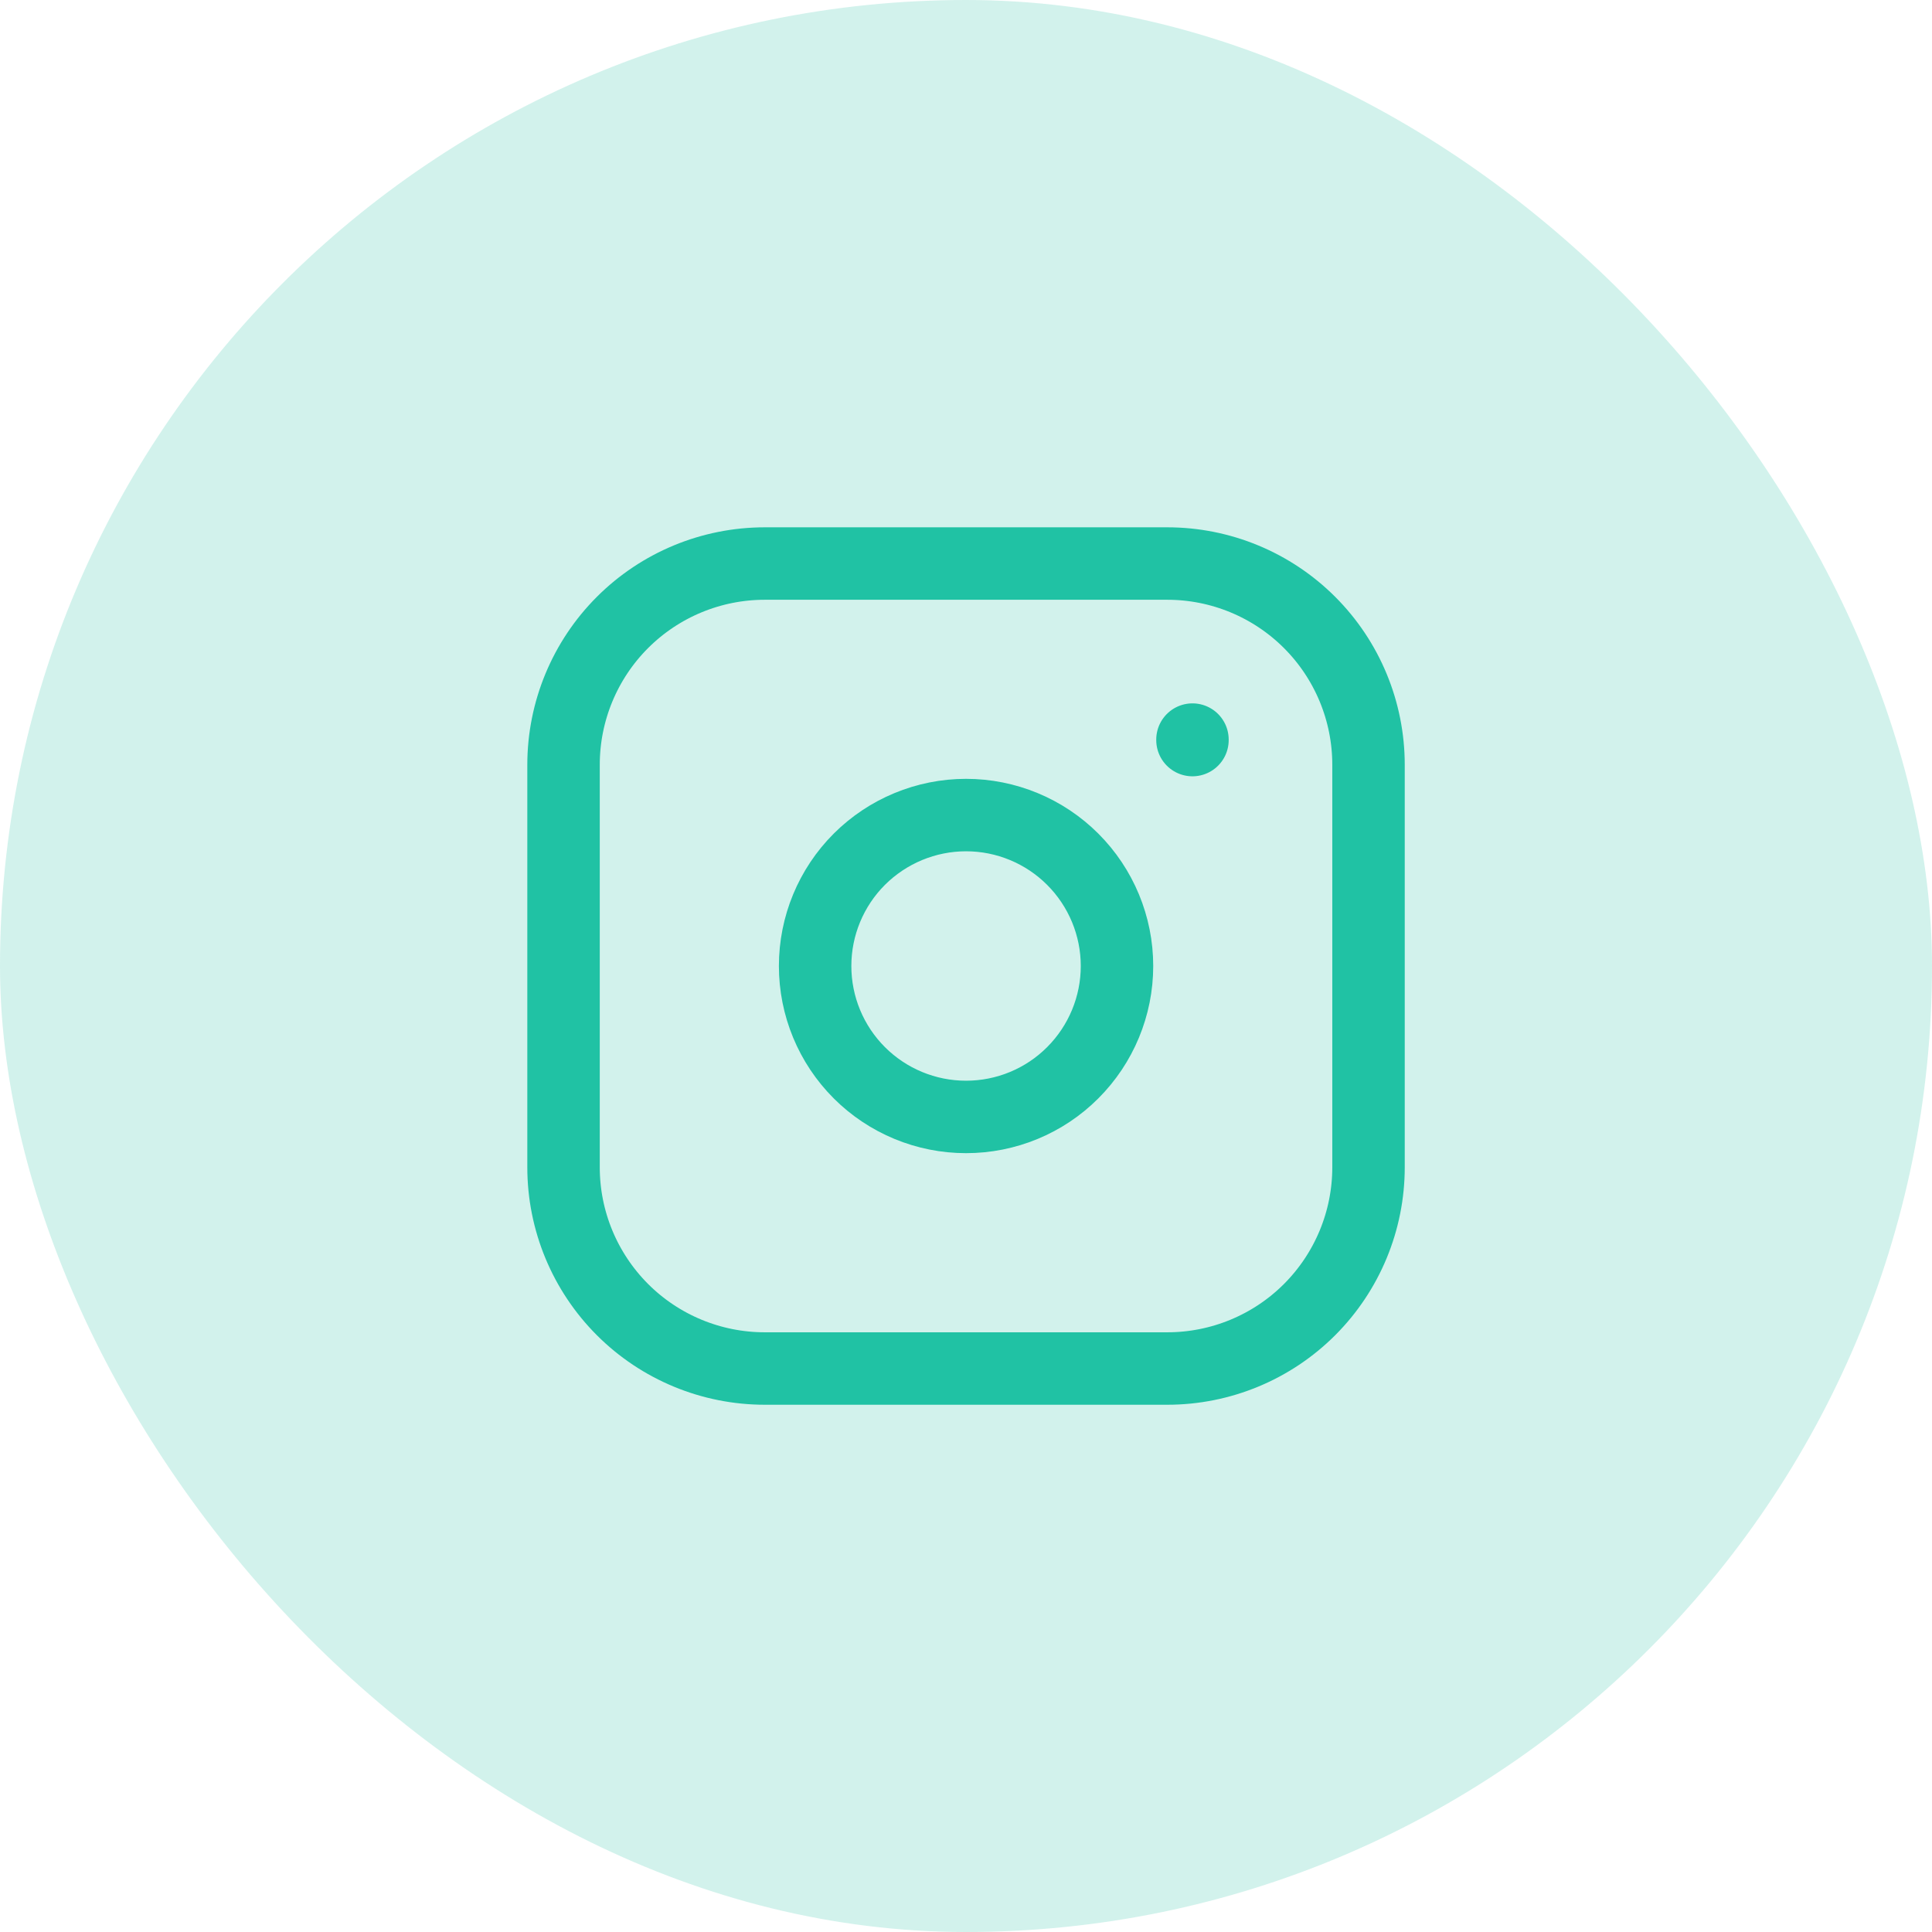 <svg width="32" height="32" viewBox="0 0 32 32" fill="none" xmlns="http://www.w3.org/2000/svg">
<rect width="32" height="32" rx="16" fill="#20C2A4" fill-opacity="0.2"/>
<path d="M19.751 12.25V12.258M9.334 12.667C9.334 11.783 9.685 10.935 10.31 10.31C10.935 9.685 11.783 9.334 12.667 9.334H19.334C20.218 9.334 21.066 9.685 21.691 10.31C22.316 10.935 22.667 11.783 22.667 12.667V19.334C22.667 20.218 22.316 21.065 21.691 21.691C21.066 22.316 20.218 22.667 19.334 22.667H12.667C11.783 22.667 10.935 22.316 10.31 21.691C9.685 21.065 9.334 20.218 9.334 19.334V12.667ZM13.501 16C13.501 16.663 13.764 17.299 14.233 17.768C14.702 18.237 15.338 18.5 16.001 18.5C16.664 18.5 17.3 18.237 17.768 17.768C18.237 17.299 18.501 16.663 18.501 16C18.501 15.337 18.237 14.701 17.768 14.232C17.3 13.764 16.664 13.5 16.001 13.5C15.338 13.5 14.702 13.764 14.233 14.232C13.764 14.701 13.501 15.337 13.501 16Z" stroke="#20C2A4" stroke-width="1.2" stroke-linecap="round" stroke-linejoin="round"/>
</svg>
